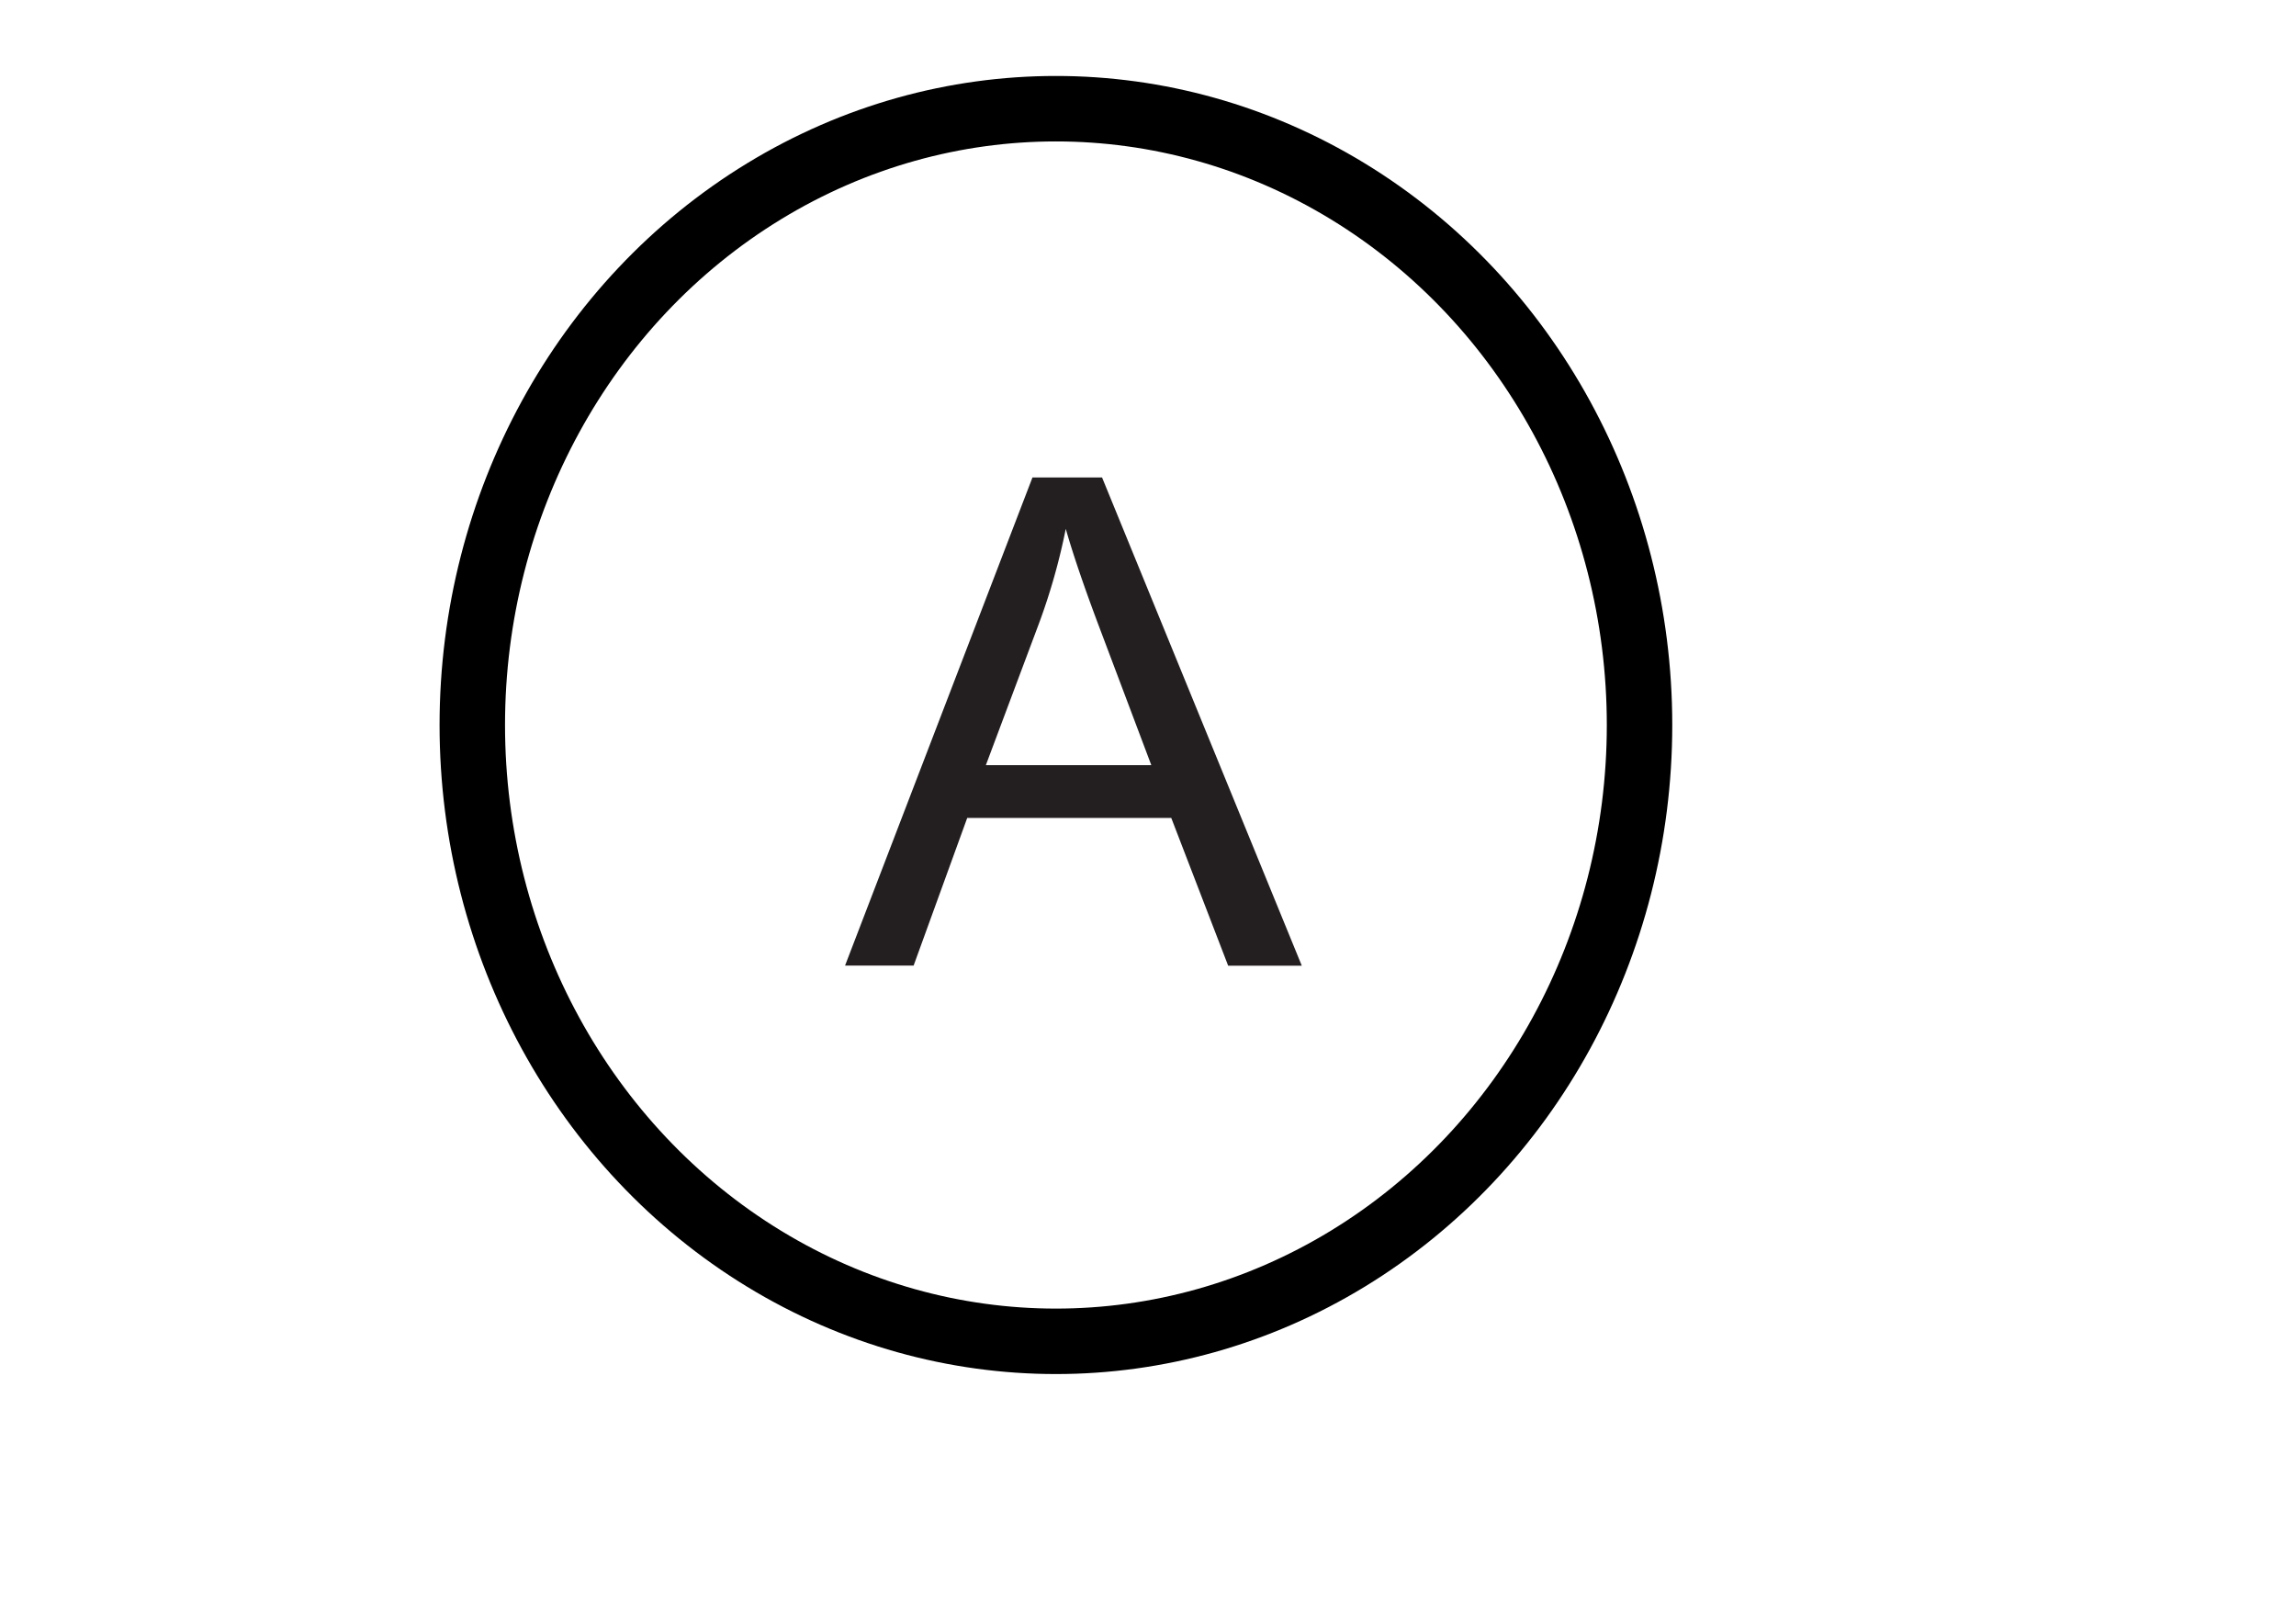 <svg id="Layer_1" data-name="Layer 1" xmlns="http://www.w3.org/2000/svg" viewBox="0 0 841.89 595.28"><defs><style>.cls-1{fill:none;stroke:#000;stroke-width:24px;}.cls-2{fill:#231f20;}</style></defs><title>DryClean</title><ellipse class="cls-1" cx="387.18" cy="265.8" rx="214" ry="225.95"/><path class="cls-2" d="M309.86,354l68.72-178.95H404.1l73.24,179h-27l-20.87-54.19H354.66L335,354Zm51.63-73.48h60.67L403.49,231q-8.55-22.59-12.7-37.11a228.41,228.41,0,0,1-9.64,34.18Z"/></svg>